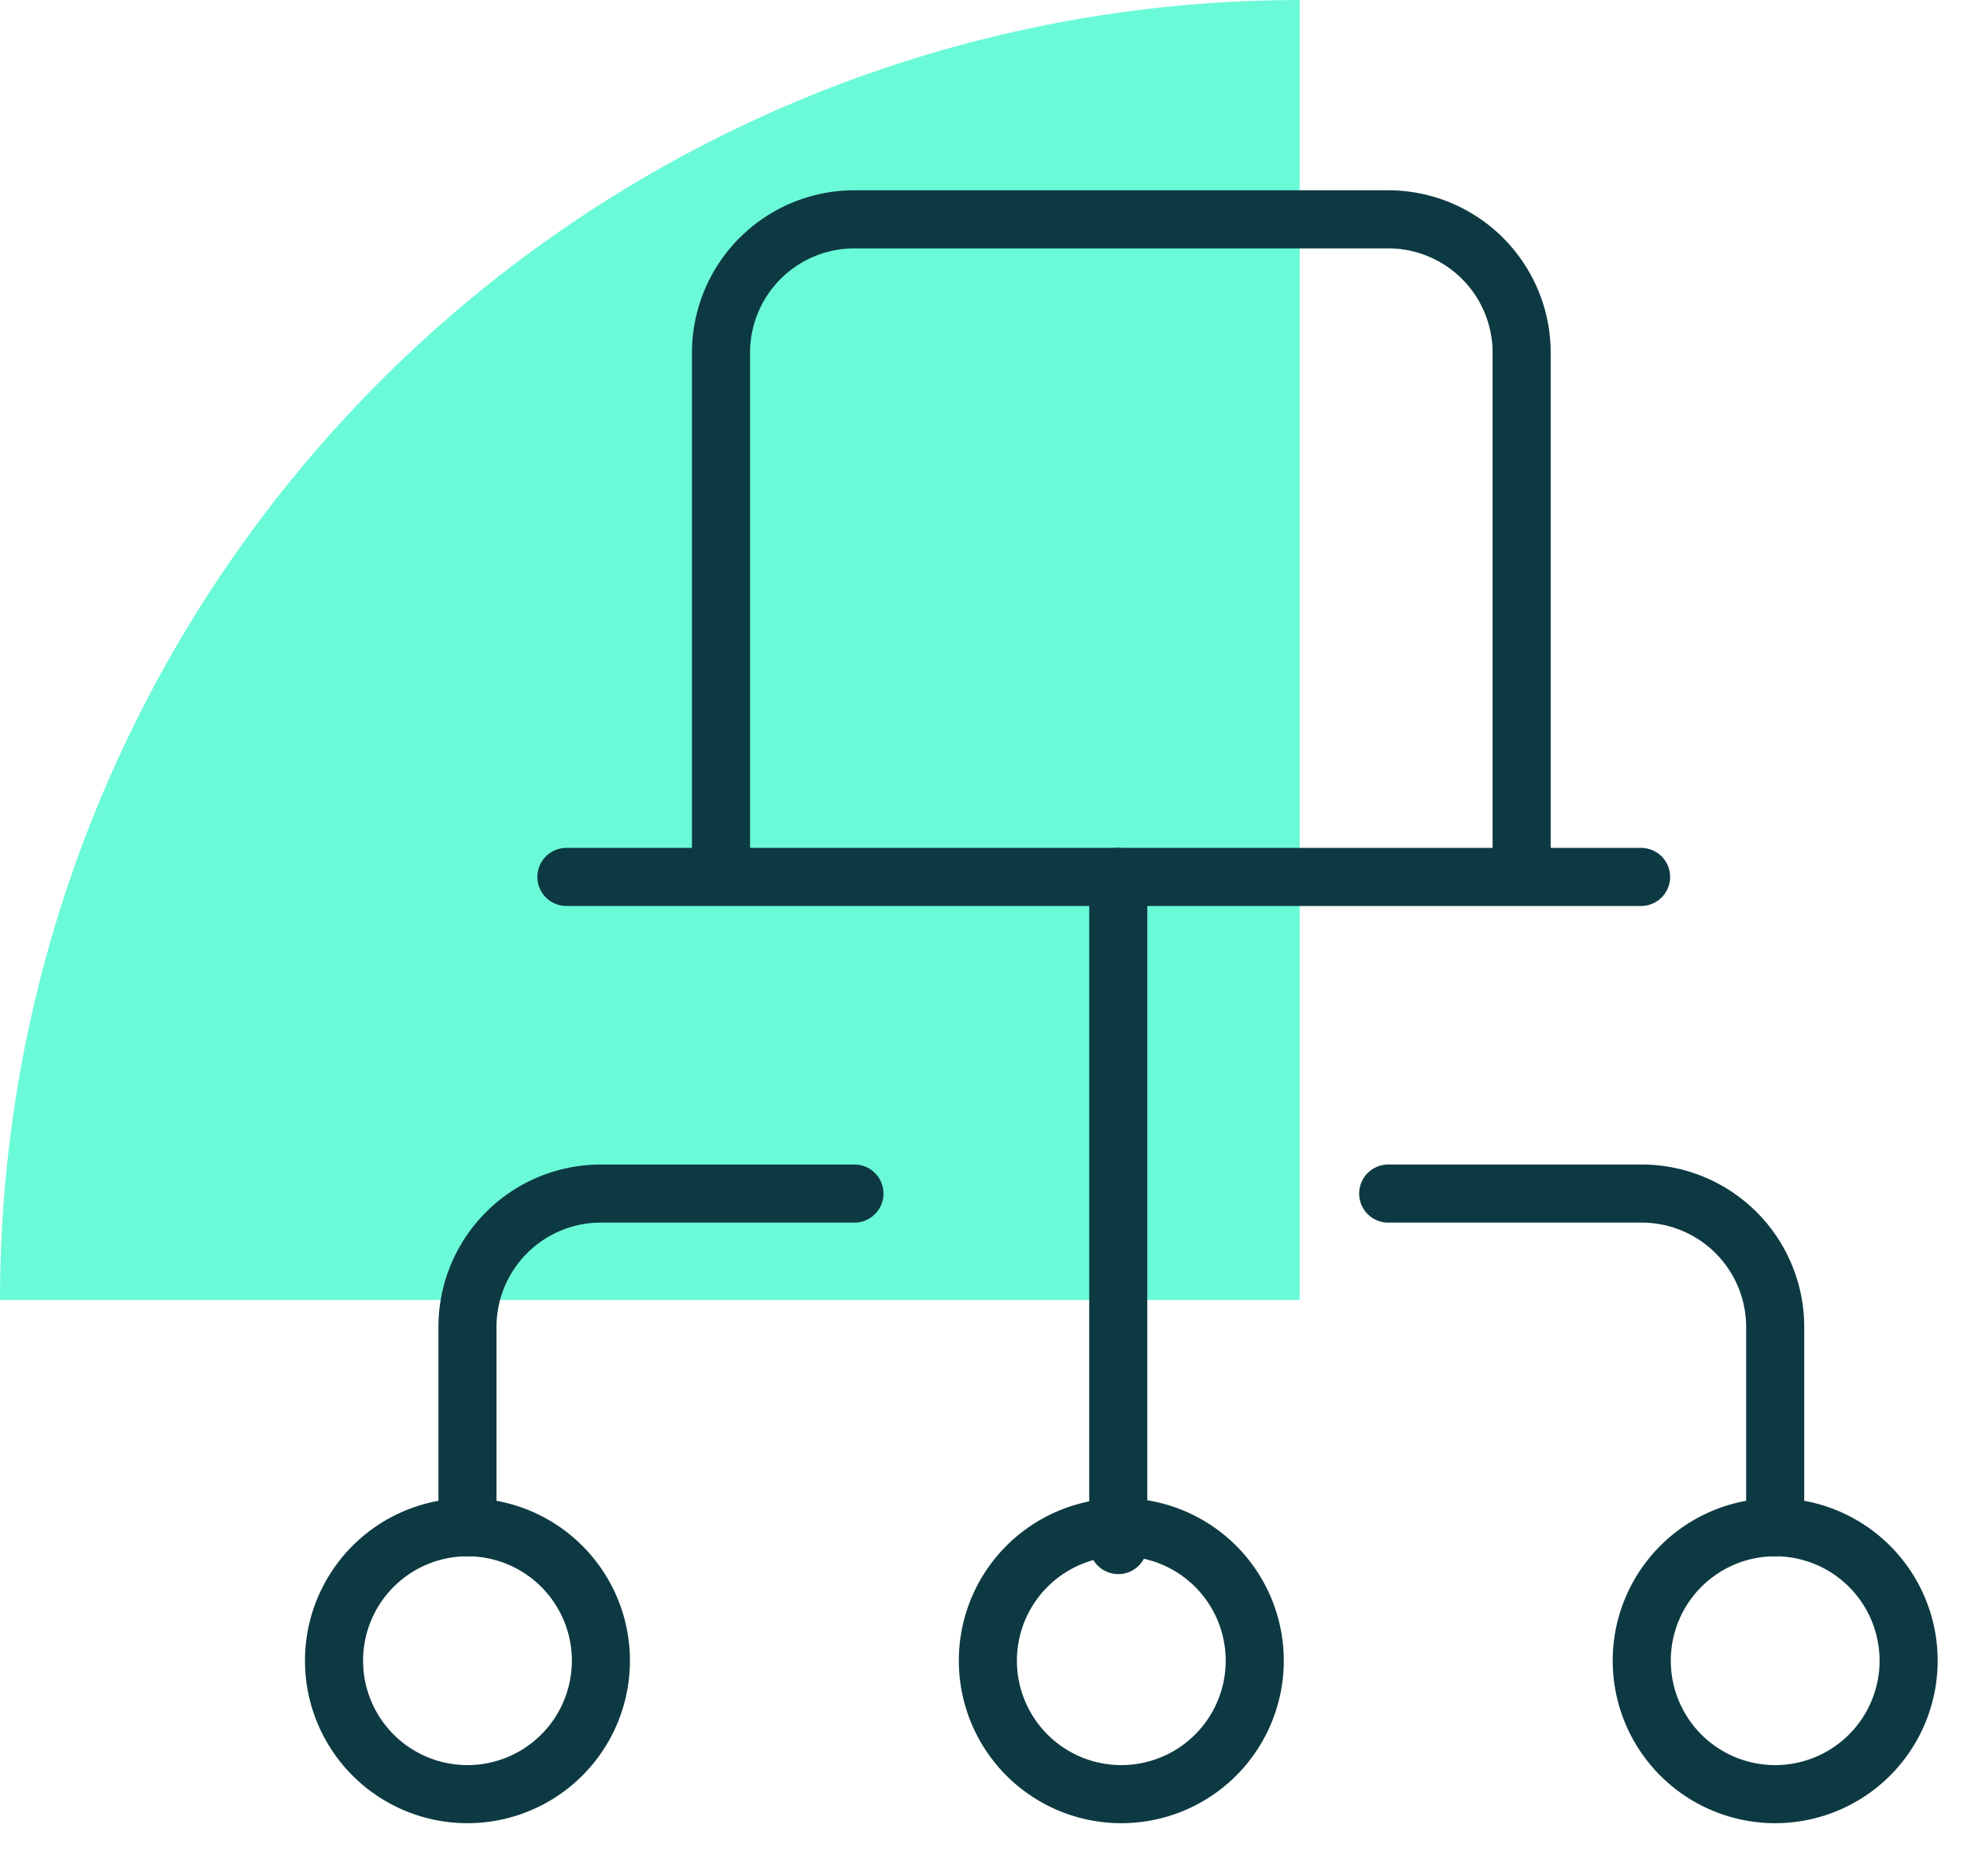 <svg xmlns="http://www.w3.org/2000/svg" xmlns:xlink="http://www.w3.org/1999/xlink" width="67.721" height="64.591" viewBox="0 0 67.721 64.591">
  <defs>
    <clipPath id="clip-path">
      <rect id="Rectangle_1737" data-name="Rectangle 1737" width="67.721" height="64.591" fill="none"/>
    </clipPath>
  </defs>
  <g id="jamf-connect" transform="translate(0 0)">
    <g id="Group_3832" data-name="Group 3832" transform="translate(0 0)" clip-path="url(#clip-path)">
      <path id="Path_114916" data-name="Path 114916" d="M44.747,0A44.747,44.747,0,0,0,0,44.747H44.747Z" transform="translate(0 0.001)" fill="#6bfad8"/>
      <g id="Server" transform="translate(-8.5 -12.45)">
        <path id="Path_116121" data-name="Path 116121" d="M136,42.052V24.594A4.594,4.594,0,0,1,140.594,20h18.377a4.594,4.594,0,0,1,4.594,4.594V42.052" transform="translate(-102.677)" fill="none" stroke="#0d3a42" stroke-linecap="round" stroke-linejoin="round" stroke-miterlimit="10" stroke-width="2"/>
        <line id="Line_380" data-name="Line 380" x2="37" transform="translate(28 42.637)" fill="none" stroke="#0d3a42" stroke-linecap="round" stroke-linejoin="round" stroke-miterlimit="10" stroke-width="2"/>
        <path id="Path_116122" data-name="Path 116122" d="M416.594,421.188h0A4.594,4.594,0,0,1,412,416.594h0A4.594,4.594,0,0,1,416.594,412h0a4.594,4.594,0,0,1,4.594,4.594h0A4.594,4.594,0,0,1,416.594,421.188Z" transform="translate(-346.977 -346.977)" fill="none" stroke="#0d3a42" stroke-linecap="round" stroke-linejoin="round" stroke-miterlimit="10" stroke-width="2"/>
        <path id="Path_116123" data-name="Path 116123" d="M220.594,421.188h0A4.594,4.594,0,0,1,216,416.594h0A4.594,4.594,0,0,1,220.594,412h0a4.594,4.594,0,0,1,4.594,4.594h0A4.594,4.594,0,0,1,220.594,421.188Z" transform="translate(-173.489 -346.977)" fill="none" stroke="#0d3a42" stroke-linecap="round" stroke-linejoin="round" stroke-miterlimit="10" stroke-width="2"/>
        <path id="Path_116124" data-name="Path 116124" d="M24.594,421.188h0A4.594,4.594,0,0,1,20,416.594h0A4.594,4.594,0,0,1,24.594,412h0a4.594,4.594,0,0,1,4.594,4.594h0A4.594,4.594,0,0,1,24.594,421.188Z" transform="translate(0 -346.977)" fill="none" stroke="#0d3a42" stroke-linecap="round" stroke-linejoin="round" stroke-miterlimit="10" stroke-width="2"/>
        <path id="Path_116125" data-name="Path 116125" d="M60,323.485v-6.891A4.594,4.594,0,0,1,64.594,312h8.729" transform="translate(-35.406 -258.463)" fill="none" stroke="#0d3a42" stroke-linecap="round" stroke-linejoin="round" stroke-miterlimit="10" stroke-width="2"/>
        <path id="Path_116126" data-name="Path 116126" d="M336,312h8.729a4.594,4.594,0,0,1,4.594,4.594v6.891" transform="translate(-279.706 -258.463)" fill="none" stroke="#0d3a42" stroke-linecap="round" stroke-linejoin="round" stroke-miterlimit="10" stroke-width="2"/>
        <line id="Line_381" data-name="Line 381" y2="23" transform="translate(47 42.637)" fill="none" stroke="#0d3a42" stroke-linecap="round" stroke-linejoin="round" stroke-miterlimit="10" stroke-width="2"/>
      </g>
    </g>
  </g>
</svg>
